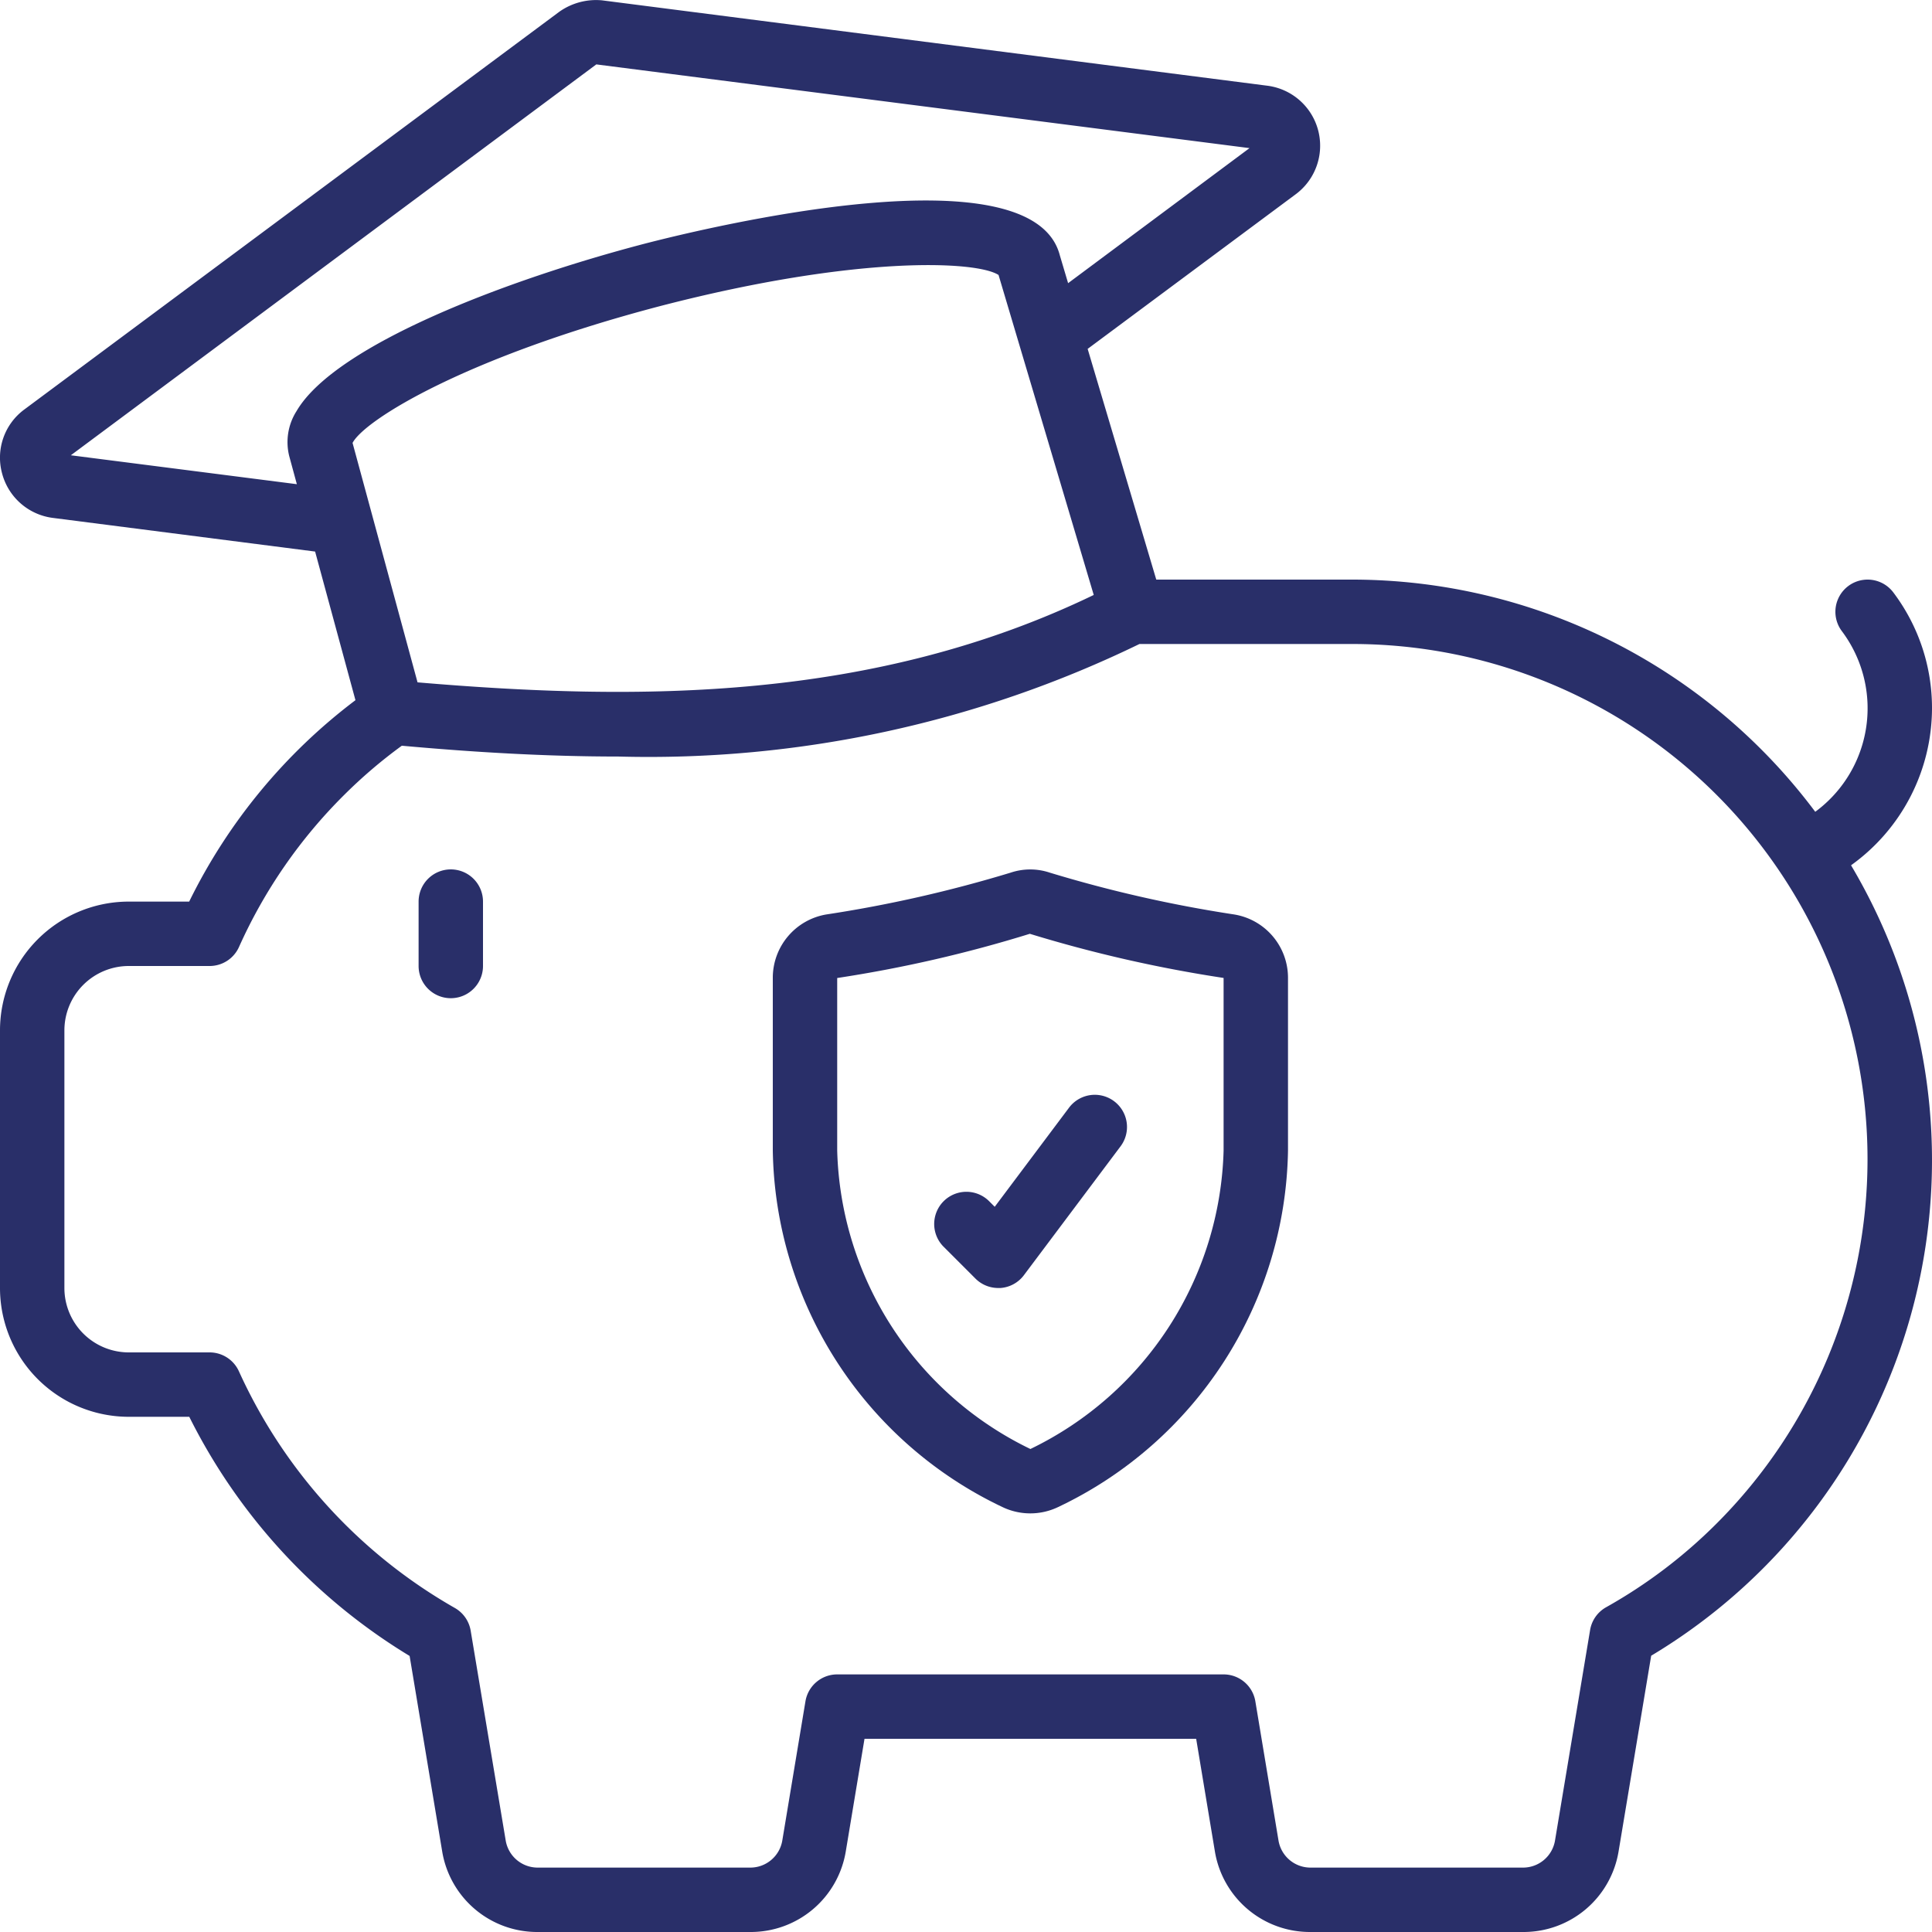 <?xml version="1.0"?>
<svg xmlns="http://www.w3.org/2000/svg" xmlns:xlink="http://www.w3.org/1999/xlink" xmlns:svgjs="http://svgjs.com/svgjs" version="1.1" width="512" height="512" x="0" y="0" viewBox="0 0 60 60" style="enable-background:new 0 0 512 512" xml:space="preserve" class=""><g><path xmlns="http://www.w3.org/2000/svg" d="M38.331,28.4A40.754,40.754,0,0,1,32.6,27.1a1.915,1.915,0,0,0-1.211,0,40.628,40.628,0,0,1-5.731,1.3A1.994,1.994,0,0,0,24,30.373v5.359A12.475,12.475,0,0,0,31.126,46.8a2,2,0,0,0,1.741,0A12.477,12.477,0,0,0,40,35.732V30.373A1.993,1.993,0,0,0,38.331,28.4ZM38,35.732A10.61,10.61,0,0,1,32,45a10.605,10.605,0,0,1-6-9.27l0-5.357A40.912,40.912,0,0,0,31.982,29,42.06,42.06,0,0,0,38,30.371Z" fill="#292f69" data-original="#000000" style="" class=""/><path xmlns="http://www.w3.org/2000/svg" d="M30.707,37.293a1,1,0,0,0-1.414,1.414l1,1A1,1,0,0,0,31,40l.071,0a1,1,0,0,0,.729-.4l3-4a1,1,0,0,0-1.6-1.2l-2.308,3.078Z" fill="#292f69" data-original="#000000" style="" class=""/><path xmlns="http://www.w3.org/2000/svg" d="M14,27a1,1,0,0,0-1,1v2a1,1,0,0,0,2,0V28A1,1,0,0,0,14,27Z" fill="#292f69" data-original="#000000" style="" class=""/><path xmlns="http://www.w3.org/2000/svg" d="M60,22a5.953,5.953,0,0,0-1.2-3.6,1,1,0,0,0-1.6,1.2,3.99,3.99,0,0,1-.826,5.611A17.967,17.967,0,0,0,42,18H35.909l-2.131-7.165,6.472-4.81a1.878,1.878,0,0,0-.891-3.363L18.692.01A1.978,1.978,0,0,0,17.37.365L.75,12.721a1.859,1.859,0,0,0-.688,1.971,1.875,1.875,0,0,0,1.579,1.392l8.145,1.045,1.253,4.616A17.472,17.472,0,0,0,5.875,28H4a4,4,0,0,0-4,4v8a4,4,0,0,0,4,4H5.878a18.169,18.169,0,0,0,6.843,7.427L13.733,57.5A2.99,2.99,0,0,0,16.69,60h6.62a2.99,2.99,0,0,0,2.957-2.506L26.848,54h10.3l.581,3.495A2.99,2.99,0,0,0,40.69,60h6.62a2.99,2.99,0,0,0,2.957-2.506l1.012-6.074a17.939,17.939,0,0,0,6.207-24.548A6.012,6.012,0,0,0,60,22Zm-57.8-7.861L18.519,2l20.286,2.6L33.171,8.794l-.258-.868c-.859-3.295-10.89-.876-12.893-.358-4.235,1.107-9.606,3.133-10.811,5.2a1.794,1.794,0,0,0-.226,1.4l.236.869ZM20.523,9.5c6.1-1.579,9.813-1.4,10.488-.96l2.956,9.937c-6.838,3.3-14.106,3.3-21,2.714l-2.018-7.436C11.325,13.037,14.473,11.085,20.523,9.5ZM53.312,47.313a15.691,15.691,0,0,1-3.43,2.6,1,1,0,0,0-.5.709l-1.09,6.539A1.007,1.007,0,0,1,47.31,58H40.69a1.007,1.007,0,0,1-.984-.834l-.72-4.33A1,1,0,0,0,38,52H26a1,1,0,0,0-.986.836l-.72,4.329A1.007,1.007,0,0,1,23.31,58H16.69a1.007,1.007,0,0,1-.984-.835l-1.09-6.53a1,1,0,0,0-.494-.7,16.137,16.137,0,0,1-6.7-7.343A1,1,0,0,0,6.51,42H4a2,2,0,0,1-2-2V32a2,2,0,0,1,2-2H6.51a1,1,0,0,0,.913-.592,15.7,15.7,0,0,1,3.265-4.72,15.308,15.308,0,0,1,1.791-1.529c2.211.2,4.46.336,6.729.336A34.865,34.865,0,0,0,35.387,20H42A16,16,0,0,1,53.312,47.313Z" fill="#292f69" data-original="#000000" style="" class=""/></g></svg>
